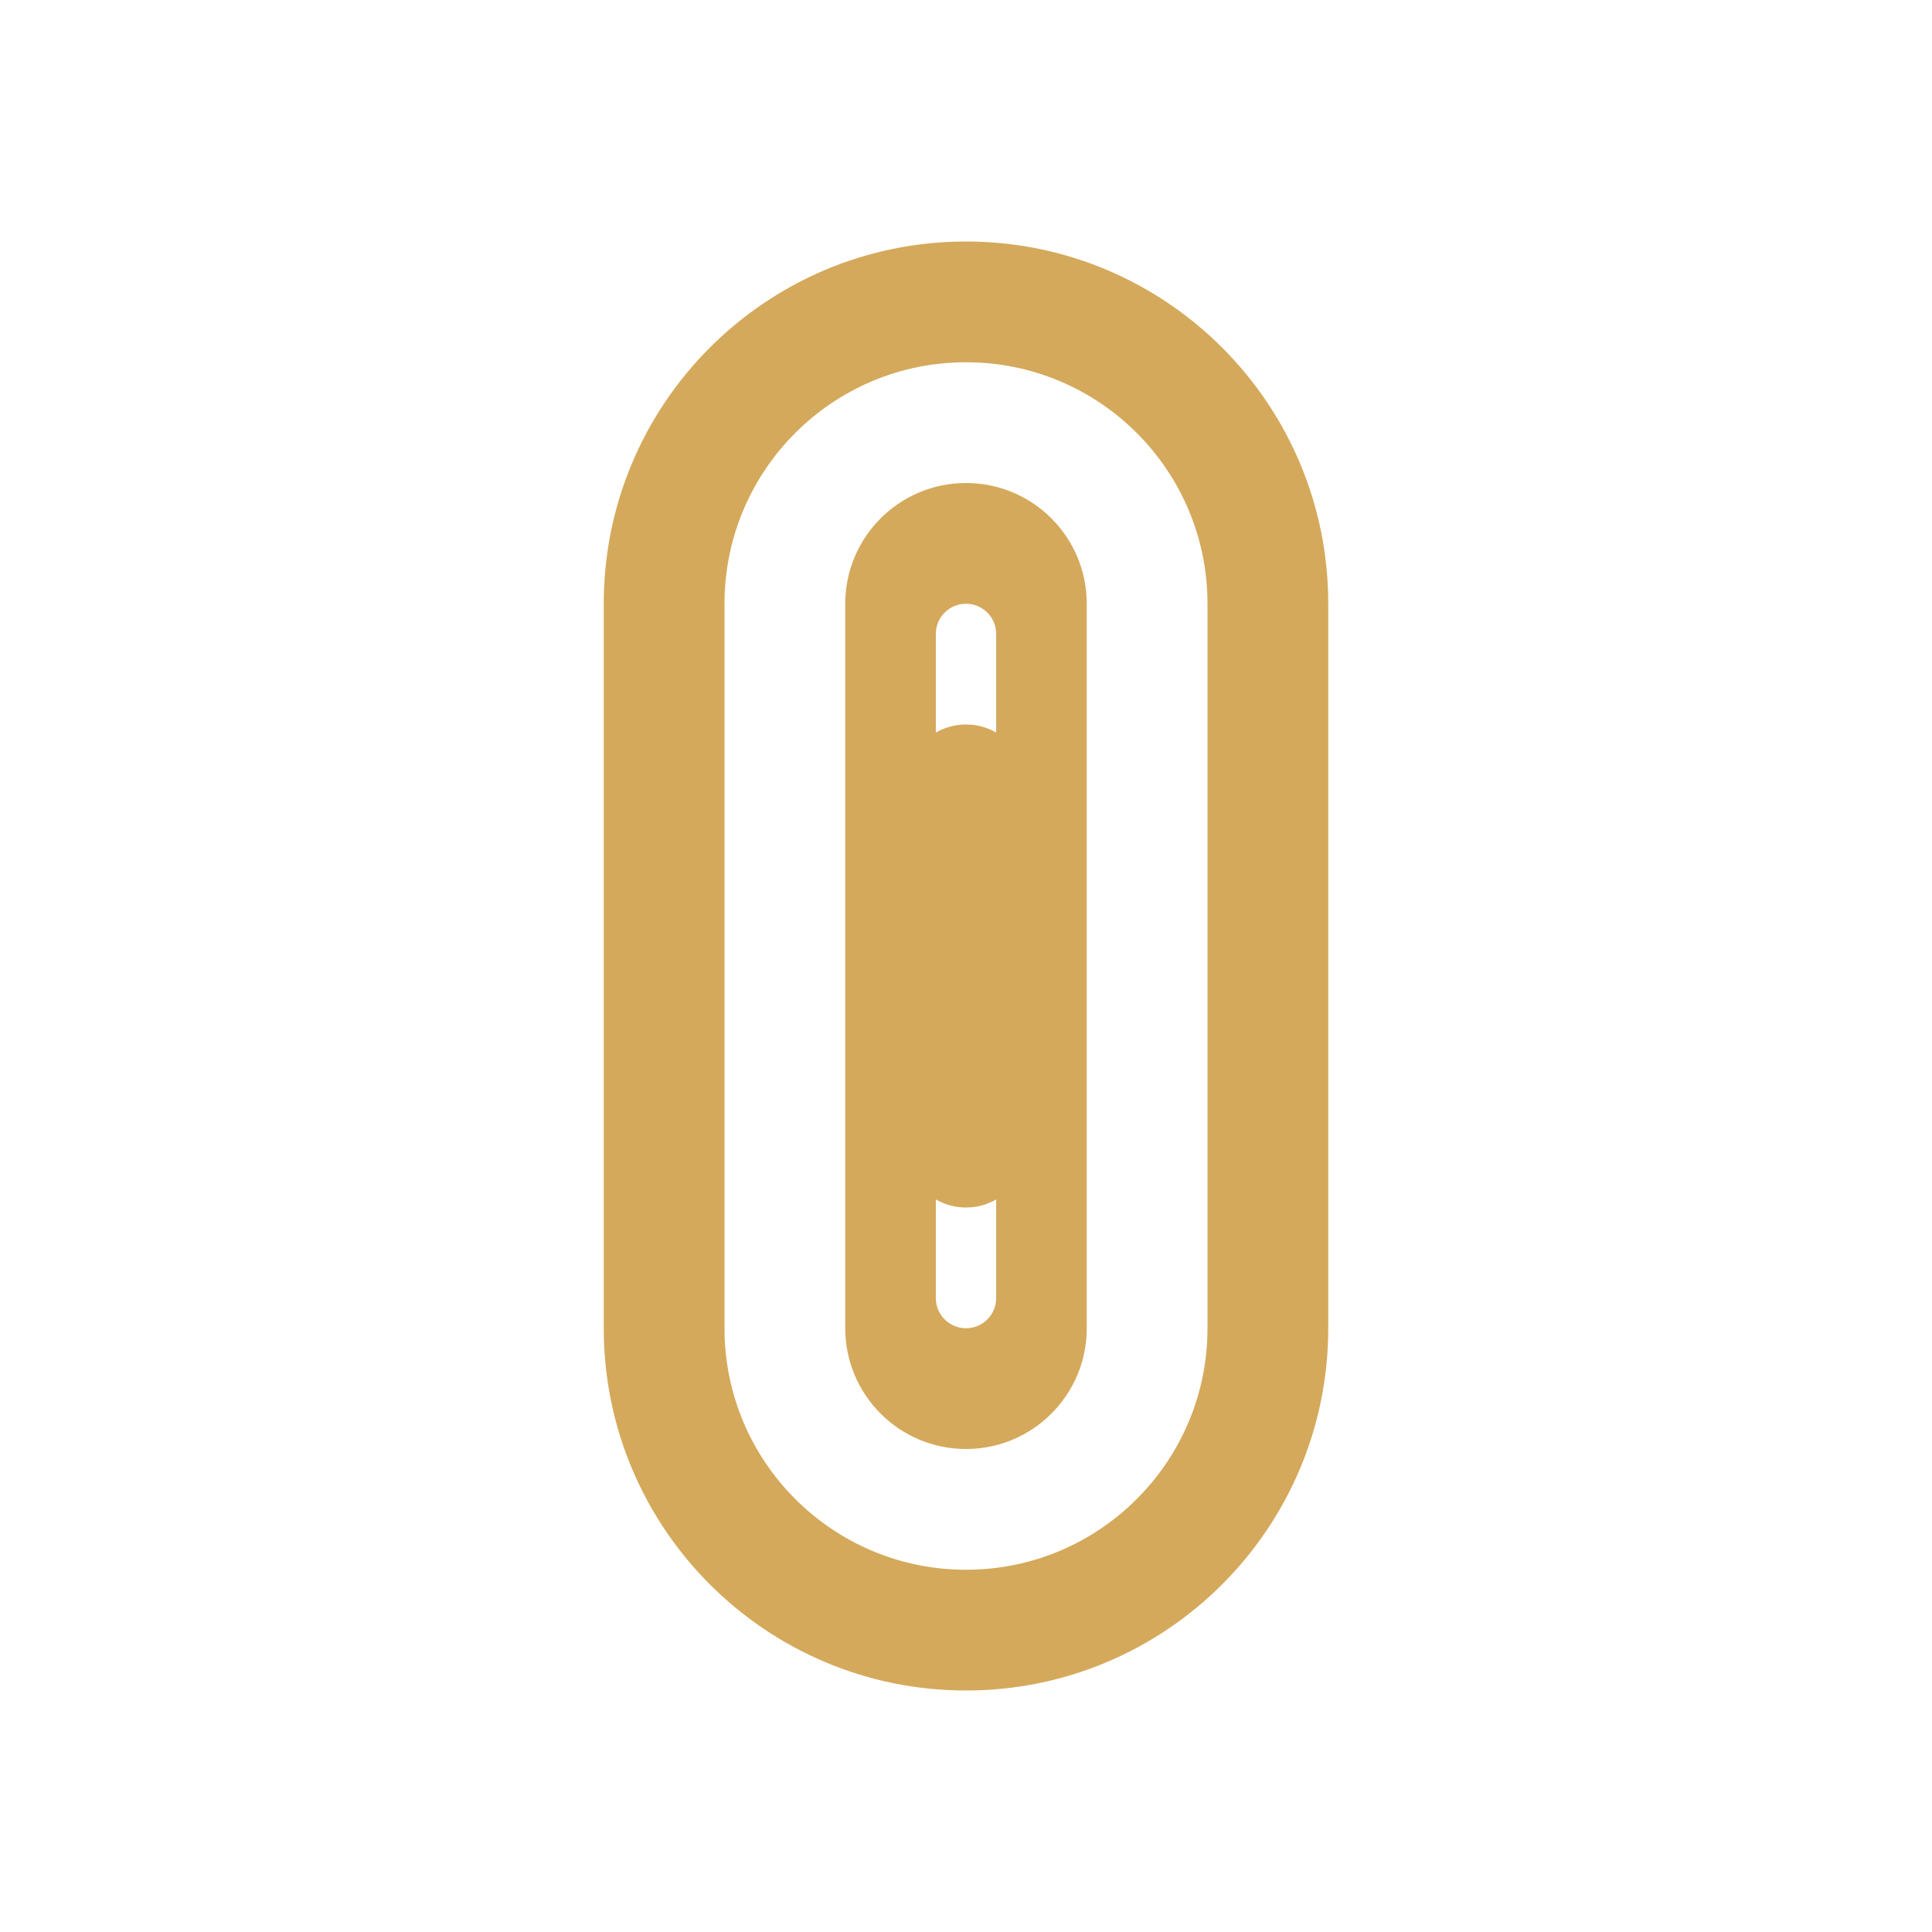 <?xml version="1.0" encoding="UTF-8"?>
<svg width="64" height="64" viewBox="0 0 64 64" fill="none" xmlns="http://www.w3.org/2000/svg">
  <path d="M32 8C25.373 8 20 13.373 20 20V44C20 50.627 25.373 56 32 56C38.627 56 44 50.627 44 44V20C44 13.373 38.627 8 32 8ZM40 44C40 48.418 36.418 52 32 52C27.582 52 24 48.418 24 44V20C24 15.582 27.582 12 32 12C36.418 12 40 15.582 40 20V44Z" fill="#D4A95B"/>
  <path d="M32 16C29.791 16 28 17.791 28 20V44C28 46.209 29.791 48 32 48C34.209 48 36 46.209 36 44V20C36 17.791 34.209 16 32 16ZM32 44C31.448 44 31 43.552 31 43V21C31 20.448 31.448 20 32 20C32.552 20 33 20.448 33 21V43C33 43.552 32.552 44 32 44Z" fill="#D4A95B"/>
  <path d="M32 24C30.895 24 30 24.895 30 26V38C30 39.105 30.895 40 32 40C33.105 40 34 39.105 34 38V26C34 24.895 33.105 24 32 24Z" fill="#D4A95B"/>
</svg> 